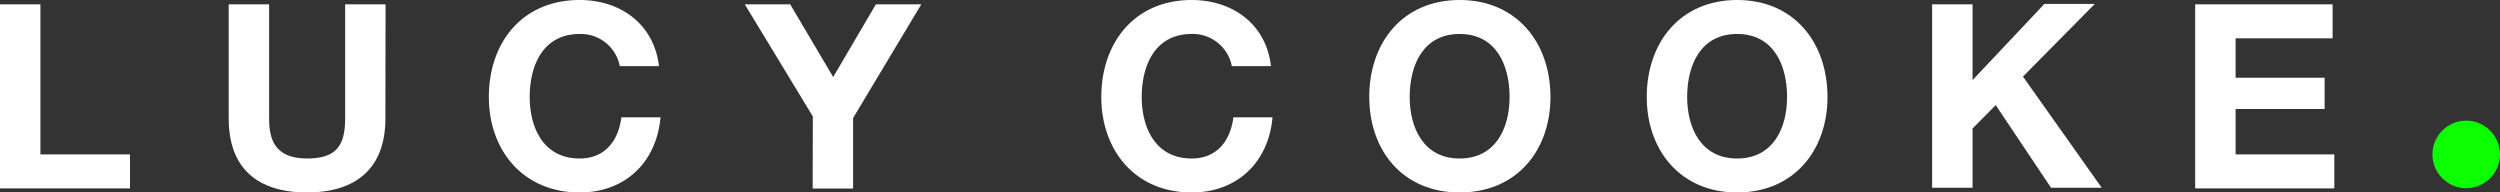 <svg xmlns="http://www.w3.org/2000/svg" viewBox="0 0 275.24 21.19"><rect x="0" y="0" width="275.24" height="21.19" fill="#333333" stroke="none"/><defs><style>.cls-1{fill:#fff;}.cls-2{fill:#0bff01;}</style></defs><title>Logo</title><g id="Layer_2" data-name="Layer 2"><g id="Layer_1-2" data-name="Layer 1"><g id="Logo"><path class="cls-1" d="M0,.48H4.45V17h9.86v3.74H0Z"/><path class="cls-1" d="M42.43,13.06c0,5.47-3.23,8.13-8.64,8.13s-8.61-2.64-8.61-8.13V.48h4.45V13.06c0,2.21.57,4.39,4.17,4.39C37,17.45,38,16.06,38,13.06V.48h4.45Z"/><path class="cls-1" d="M68.24,7.28a4.38,4.38,0,0,0-4.42-3.54c-4,0-5.5,3.4-5.5,6.94,0,3.37,1.5,6.77,5.5,6.77,2.72,0,4.25-1.87,4.59-4.53h4.31c-.45,5-3.94,8.27-8.9,8.27-6.26,0-10-4.68-10-10.51,0-6,3.68-10.68,10-10.68C68.27,0,72,2.61,72.55,7.28Z"/><path class="cls-1" d="M89.49,12.82,82,.48h5l4.73,8,4.7-8h5L93.92,13v7.76H89.47Z"/><path class="cls-1" d="M135.62,7.28a4.38,4.38,0,0,0-4.42-3.54c-4,0-5.5,3.4-5.5,6.94,0,3.37,1.5,6.77,5.5,6.77,2.72,0,4.25-1.87,4.59-4.53h4.31c-.45,5-3.94,8.27-8.9,8.27-6.26,0-9.95-4.68-9.95-10.51,0-6,3.68-10.68,9.95-10.68,4.45,0,8.19,2.61,8.73,7.28Z"/><path class="cls-1" d="M160.7,0c6.26,0,10,4.68,10,10.68,0,5.84-3.68,10.51-10,10.51s-9.95-4.68-9.95-10.51C150.75,4.67,154.44,0,160.7,0Zm0,17.45c4,0,5.5-3.4,5.5-6.77,0-3.54-1.5-6.94-5.5-6.94s-5.5,3.4-5.5,6.94C155.2,14.05,156.71,17.45,160.7,17.45Z"/><path class="cls-1" d="M191.25,0c6.26,0,9.95,4.68,9.95,10.68,0,5.84-3.68,10.51-9.95,10.51s-9.95-4.68-9.95-10.51C181.3,4.67,185,0,191.25,0Zm0,17.45c4,0,5.5-3.4,5.5-6.77,0-3.54-1.5-6.94-5.5-6.94s-5.5,3.4-5.5,6.94C185.75,14.05,187.25,17.45,191.25,17.45Z"/><path class="cls-1" d="M212.72.48h4.45V8.82L225.08.43h5.55l-7.91,8,8.67,12.24h-5.58l-6.09-9.1-2.55,2.58v6.52h-4.45Z"/><path class="cls-1" d="M241.68.48h15.13V4.22H246.13V8.56h9.8V12h-9.8v5H257v3.74H241.68Z"/><circle class="cls-2" cx="271.52" cy="17" r="3.72"/></g></g></g></svg>